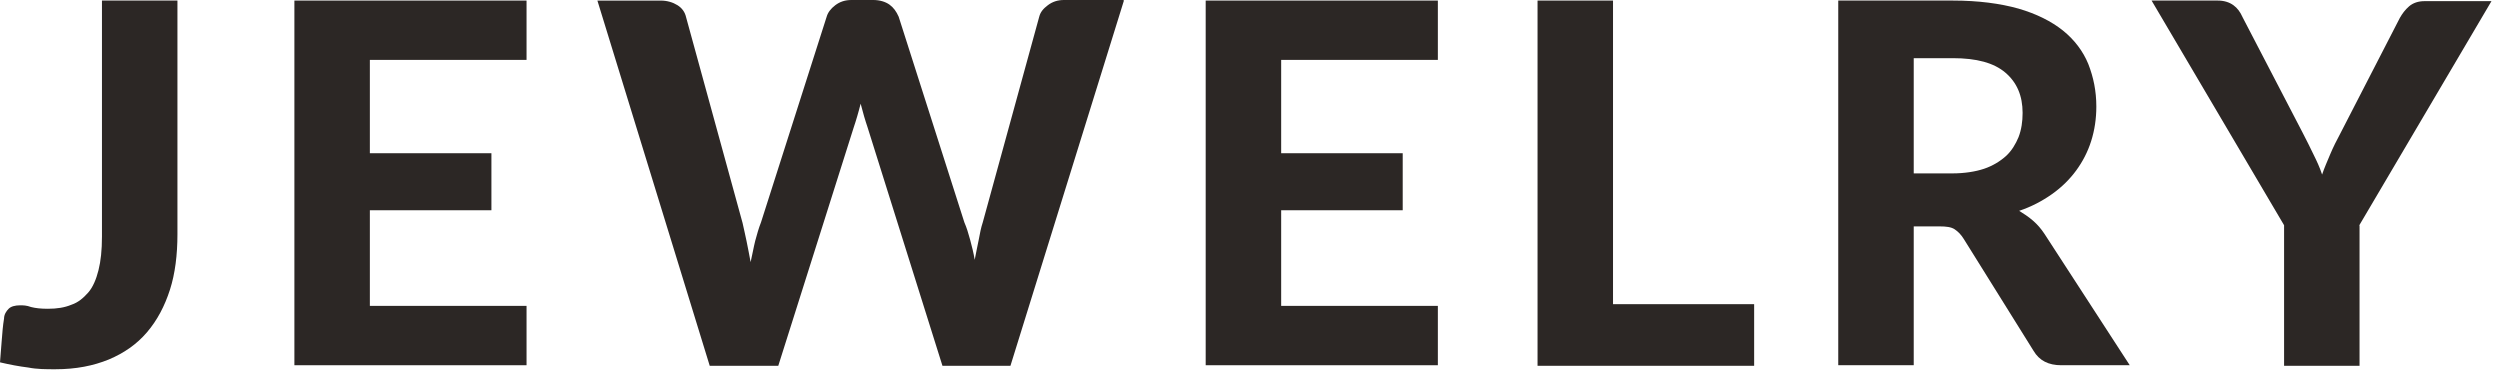 <?xml version="1.0" encoding="UTF-8"?> <svg xmlns="http://www.w3.org/2000/svg" width="120" height="18" viewBox="0 0 120 18" fill="none"><path d="M8.517 11.254C8.517 12.222 8.406 13.134 8.157 13.908C7.908 14.682 7.549 15.374 7.051 15.954C6.553 16.535 5.945 16.95 5.226 17.254C4.48 17.558 3.65 17.724 2.655 17.724C2.212 17.724 1.77 17.724 1.355 17.641C0.912 17.586 0.47 17.503 0 17.392C0.028 17.033 0.055 16.673 0.083 16.342C0.111 15.982 0.138 15.623 0.194 15.291C0.194 15.097 0.304 14.931 0.415 14.821C0.525 14.71 0.719 14.655 0.968 14.655C1.106 14.655 1.272 14.655 1.493 14.738C1.714 14.793 1.963 14.821 2.295 14.821C2.737 14.821 3.097 14.765 3.429 14.627C3.761 14.517 4.009 14.295 4.231 14.046C4.452 13.798 4.618 13.411 4.728 12.968C4.839 12.526 4.894 12 4.894 11.364V0.027H8.517V11.281V11.254Z" fill="#2C2725"></path><path d="M17.753 2.848V7.355H23.588V10.092H17.753V14.682H25.274V17.531H14.131V0.027H25.274V2.875H17.753V2.848Z" fill="#2C2725"></path><path d="M53.948 0.028L48.501 17.559H45.238L41.643 6.111C41.588 5.945 41.533 5.779 41.477 5.586C41.422 5.392 41.367 5.198 41.311 4.977C41.256 5.198 41.201 5.392 41.145 5.586C41.09 5.779 41.035 5.945 40.98 6.111L37.357 17.559H34.067L28.675 0.028H31.716C32.021 0.028 32.297 0.111 32.518 0.249C32.739 0.387 32.878 0.581 32.933 0.83L35.643 10.701C35.698 10.978 35.781 11.282 35.837 11.586C35.892 11.89 35.975 12.249 36.03 12.581C36.113 12.222 36.168 11.89 36.251 11.558C36.334 11.254 36.417 10.95 36.528 10.673L39.68 0.802C39.735 0.608 39.874 0.415 40.095 0.249C40.316 0.083 40.565 0 40.869 0H41.92C42.224 0 42.5 0.083 42.694 0.221C42.888 0.359 43.026 0.553 43.136 0.802L46.289 10.673C46.399 10.922 46.482 11.199 46.565 11.503C46.648 11.807 46.731 12.139 46.786 12.471C46.842 12.139 46.925 11.807 46.98 11.503C47.035 11.199 47.09 10.922 47.173 10.673L49.883 0.802C49.939 0.581 50.077 0.415 50.298 0.249C50.519 0.083 50.768 0 51.072 0H53.92L53.948 0.028Z" fill="#2C2725"></path><path d="M61.496 2.848V7.355H67.33V10.092H61.496V14.682H69.017V17.531H57.873V0.027H69.017V2.875H61.496V2.848Z" fill="#2C2725"></path><path d="M84.199 14.6V17.558H73.802V0.027H77.425V14.6H84.199Z" fill="#2C2725"></path><path d="M102.2 17.531H98.937C98.329 17.531 97.887 17.309 97.61 16.839L94.264 11.475C94.126 11.254 93.988 11.116 93.822 11.005C93.656 10.894 93.407 10.867 93.103 10.867H91.859V17.531H88.236V0.027H93.739C94.956 0.027 96.006 0.166 96.891 0.414C97.748 0.663 98.467 1.023 99.02 1.465C99.573 1.908 99.988 2.461 100.237 3.069C100.486 3.705 100.624 4.369 100.624 5.115C100.624 5.696 100.541 6.249 100.375 6.774C100.209 7.3 99.96 7.77 99.656 8.184C99.352 8.599 98.965 8.986 98.495 9.318C98.025 9.65 97.499 9.927 96.919 10.12C97.14 10.258 97.361 10.397 97.582 10.59C97.804 10.784 97.97 10.977 98.135 11.226L102.228 17.531H102.2ZM93.711 8.323C94.292 8.323 94.817 8.24 95.232 8.102C95.647 7.963 96.006 7.742 96.283 7.493C96.559 7.244 96.753 6.913 96.891 6.581C97.029 6.221 97.085 5.834 97.085 5.419C97.085 4.59 96.808 3.954 96.255 3.484C95.702 3.014 94.873 2.792 93.739 2.792H91.859V8.323H93.711Z" fill="#2C2725"></path><path d="M113.258 10.811V17.558H109.636V10.811L103.276 0.027H106.456C106.76 0.027 107.009 0.11 107.203 0.249C107.396 0.387 107.535 0.58 107.645 0.829L110.521 6.359C110.715 6.719 110.88 7.078 111.046 7.41C111.212 7.742 111.351 8.046 111.461 8.378C111.572 8.046 111.71 7.742 111.848 7.41C111.987 7.078 112.152 6.747 112.346 6.387L115.194 0.857C115.305 0.663 115.443 0.47 115.636 0.304C115.83 0.138 116.079 0.055 116.383 0.055H119.591L113.231 10.839L113.258 10.811Z" fill="#2C2725"></path></svg> 
